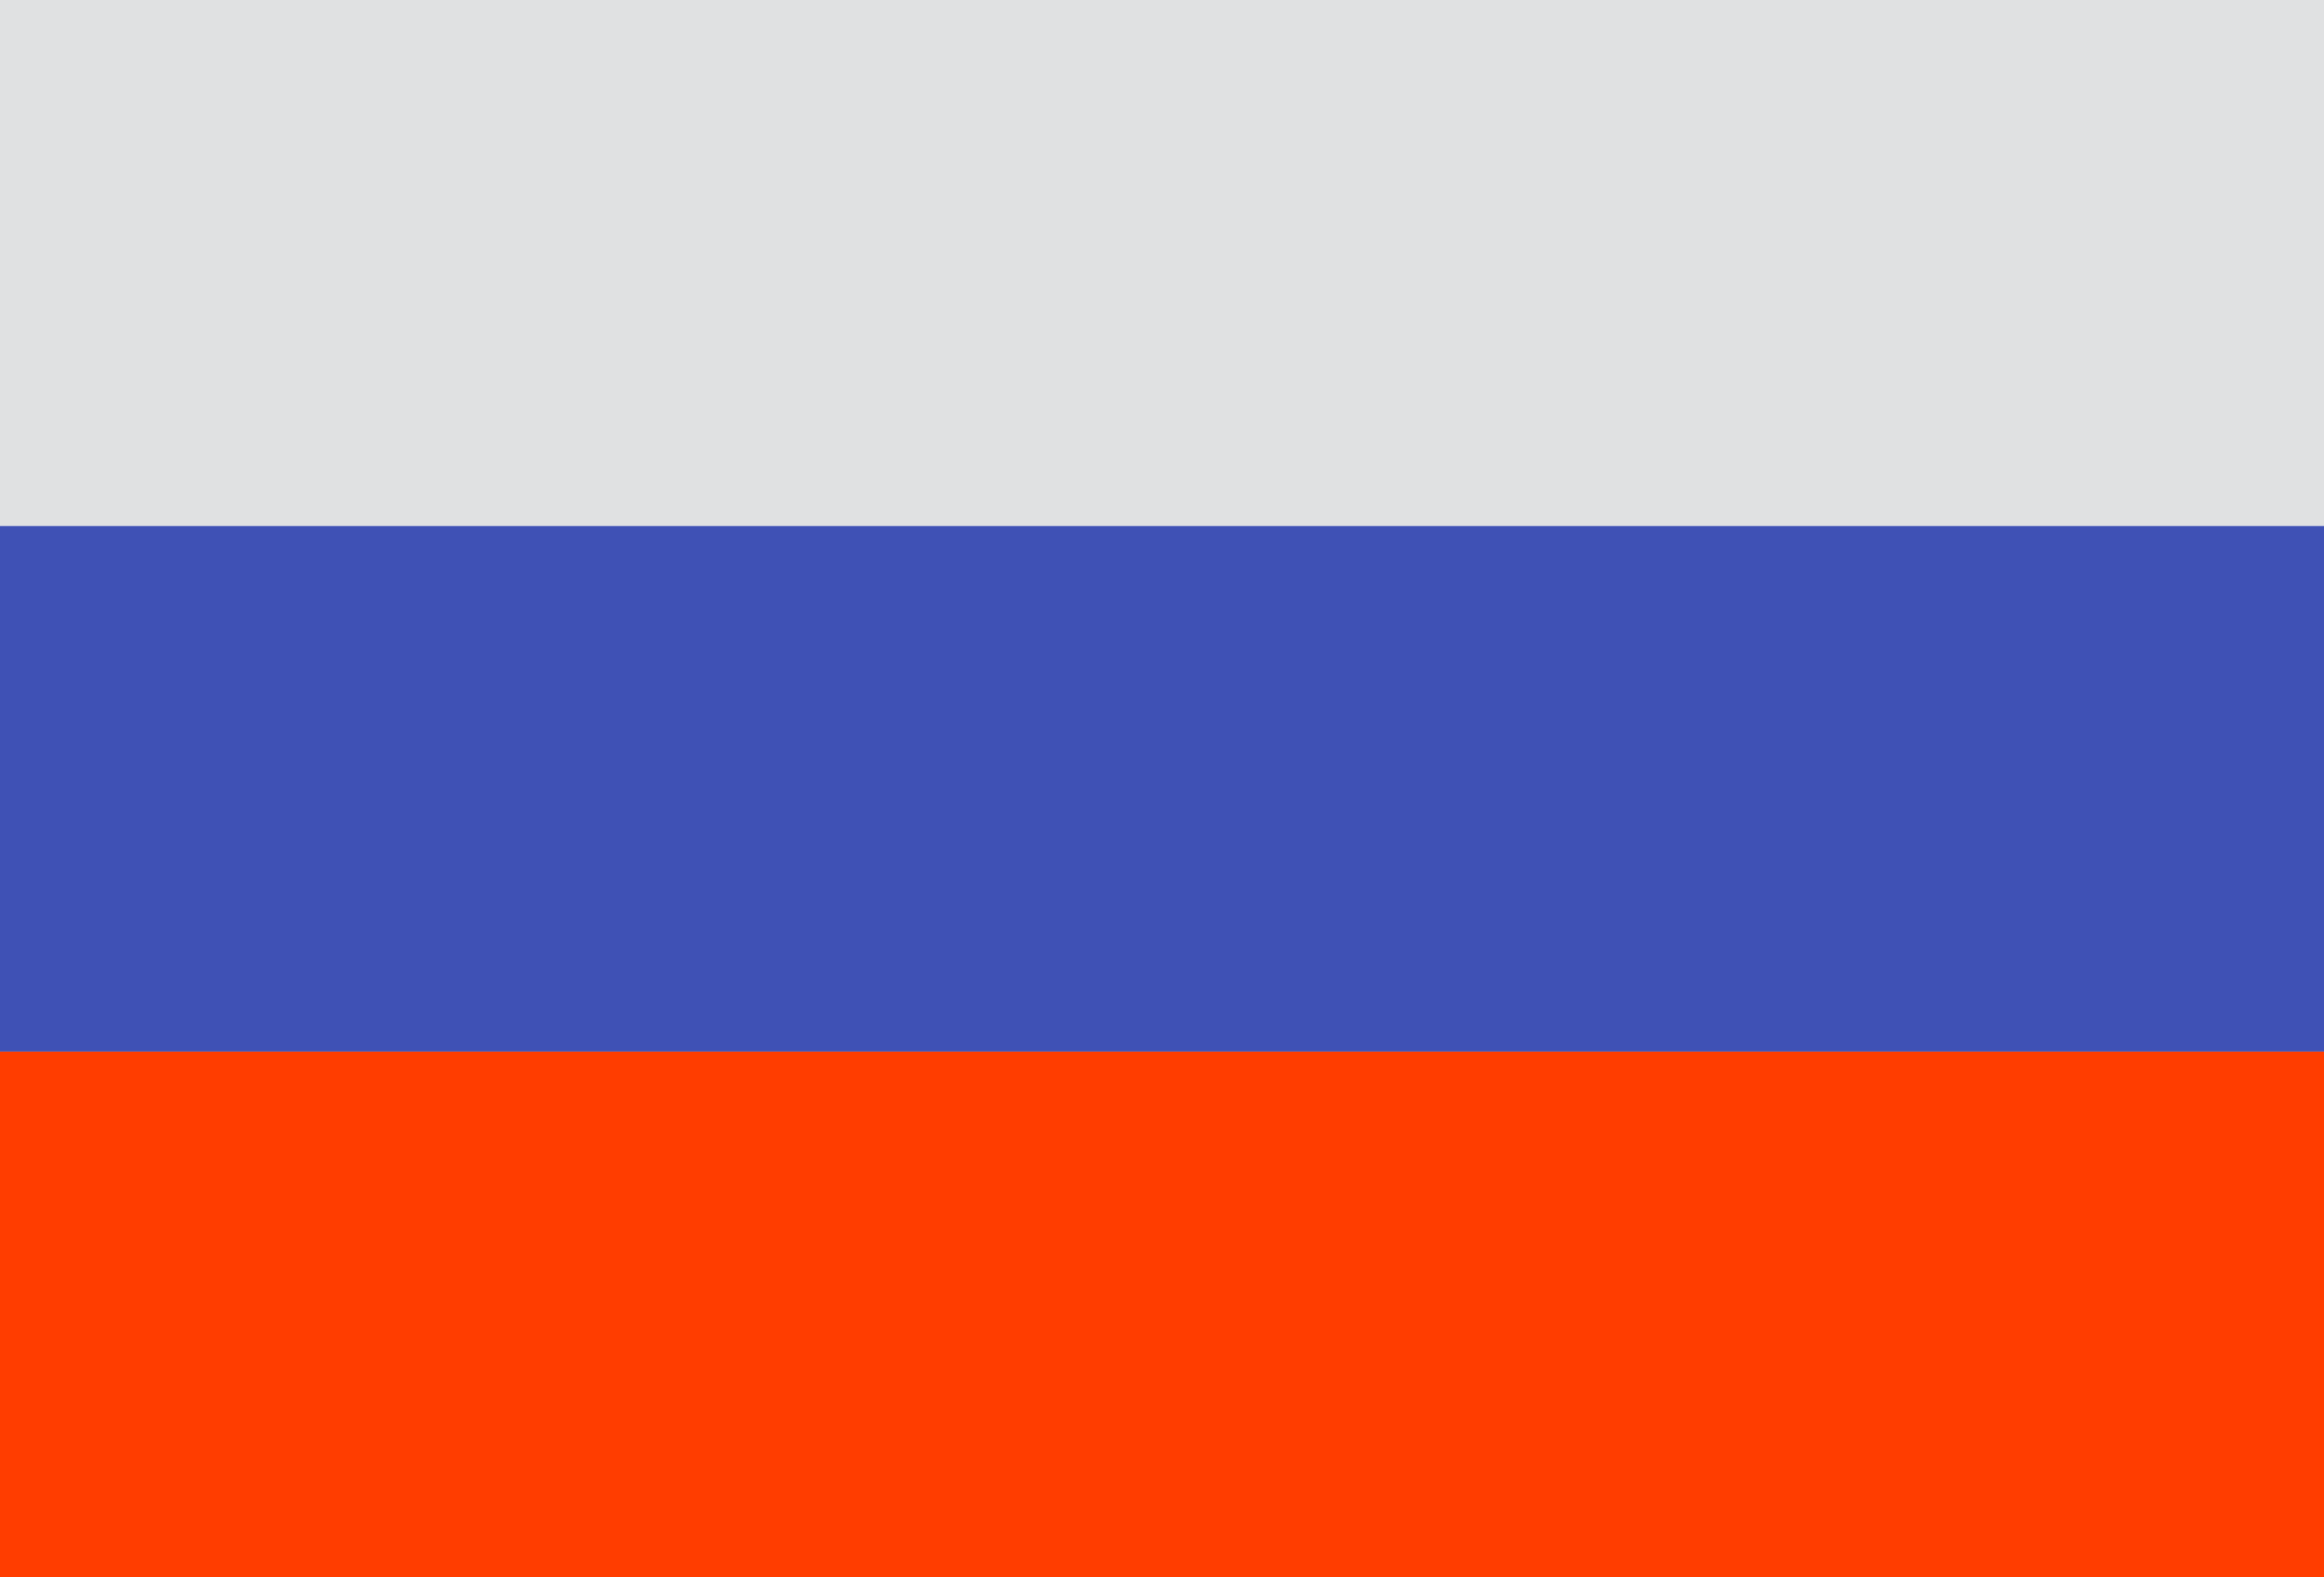 <svg width="28px" height="19px" viewBox="0 0 28 19" version="1.1" xmlns="http://www.w3.org/2000/svg"
     xmlns:xlink="http://www.w3.org/1999/xlink">
    <defs></defs>
    <g id="v-2.0" stroke="none" stroke-width="1" fill="none" fill-rule="evenodd">
        <g id="Chat--Copy" transform="translate(-280, -248)" fill-rule="nonzero">
            <g id="Group-9" transform="translate(265, 48)">
                <g id="Russian-Federation_000000" transform="translate(15, 200)">
                    <rect id="Rectangle-path" fill="#FF3D00" x="0" y="12.667" width="28" height="6.333"></rect>
                    <rect id="Rectangle-path" fill="#3F51B5" x="0" y="6.333" width="28" height="6.333"></rect>
                    <rect id="Rectangle-path" fill="#E0E1E2" x="0" y="0" width="28" height="6.333"></rect>
                </g>
            </g>
        </g>
    </g>
</svg>